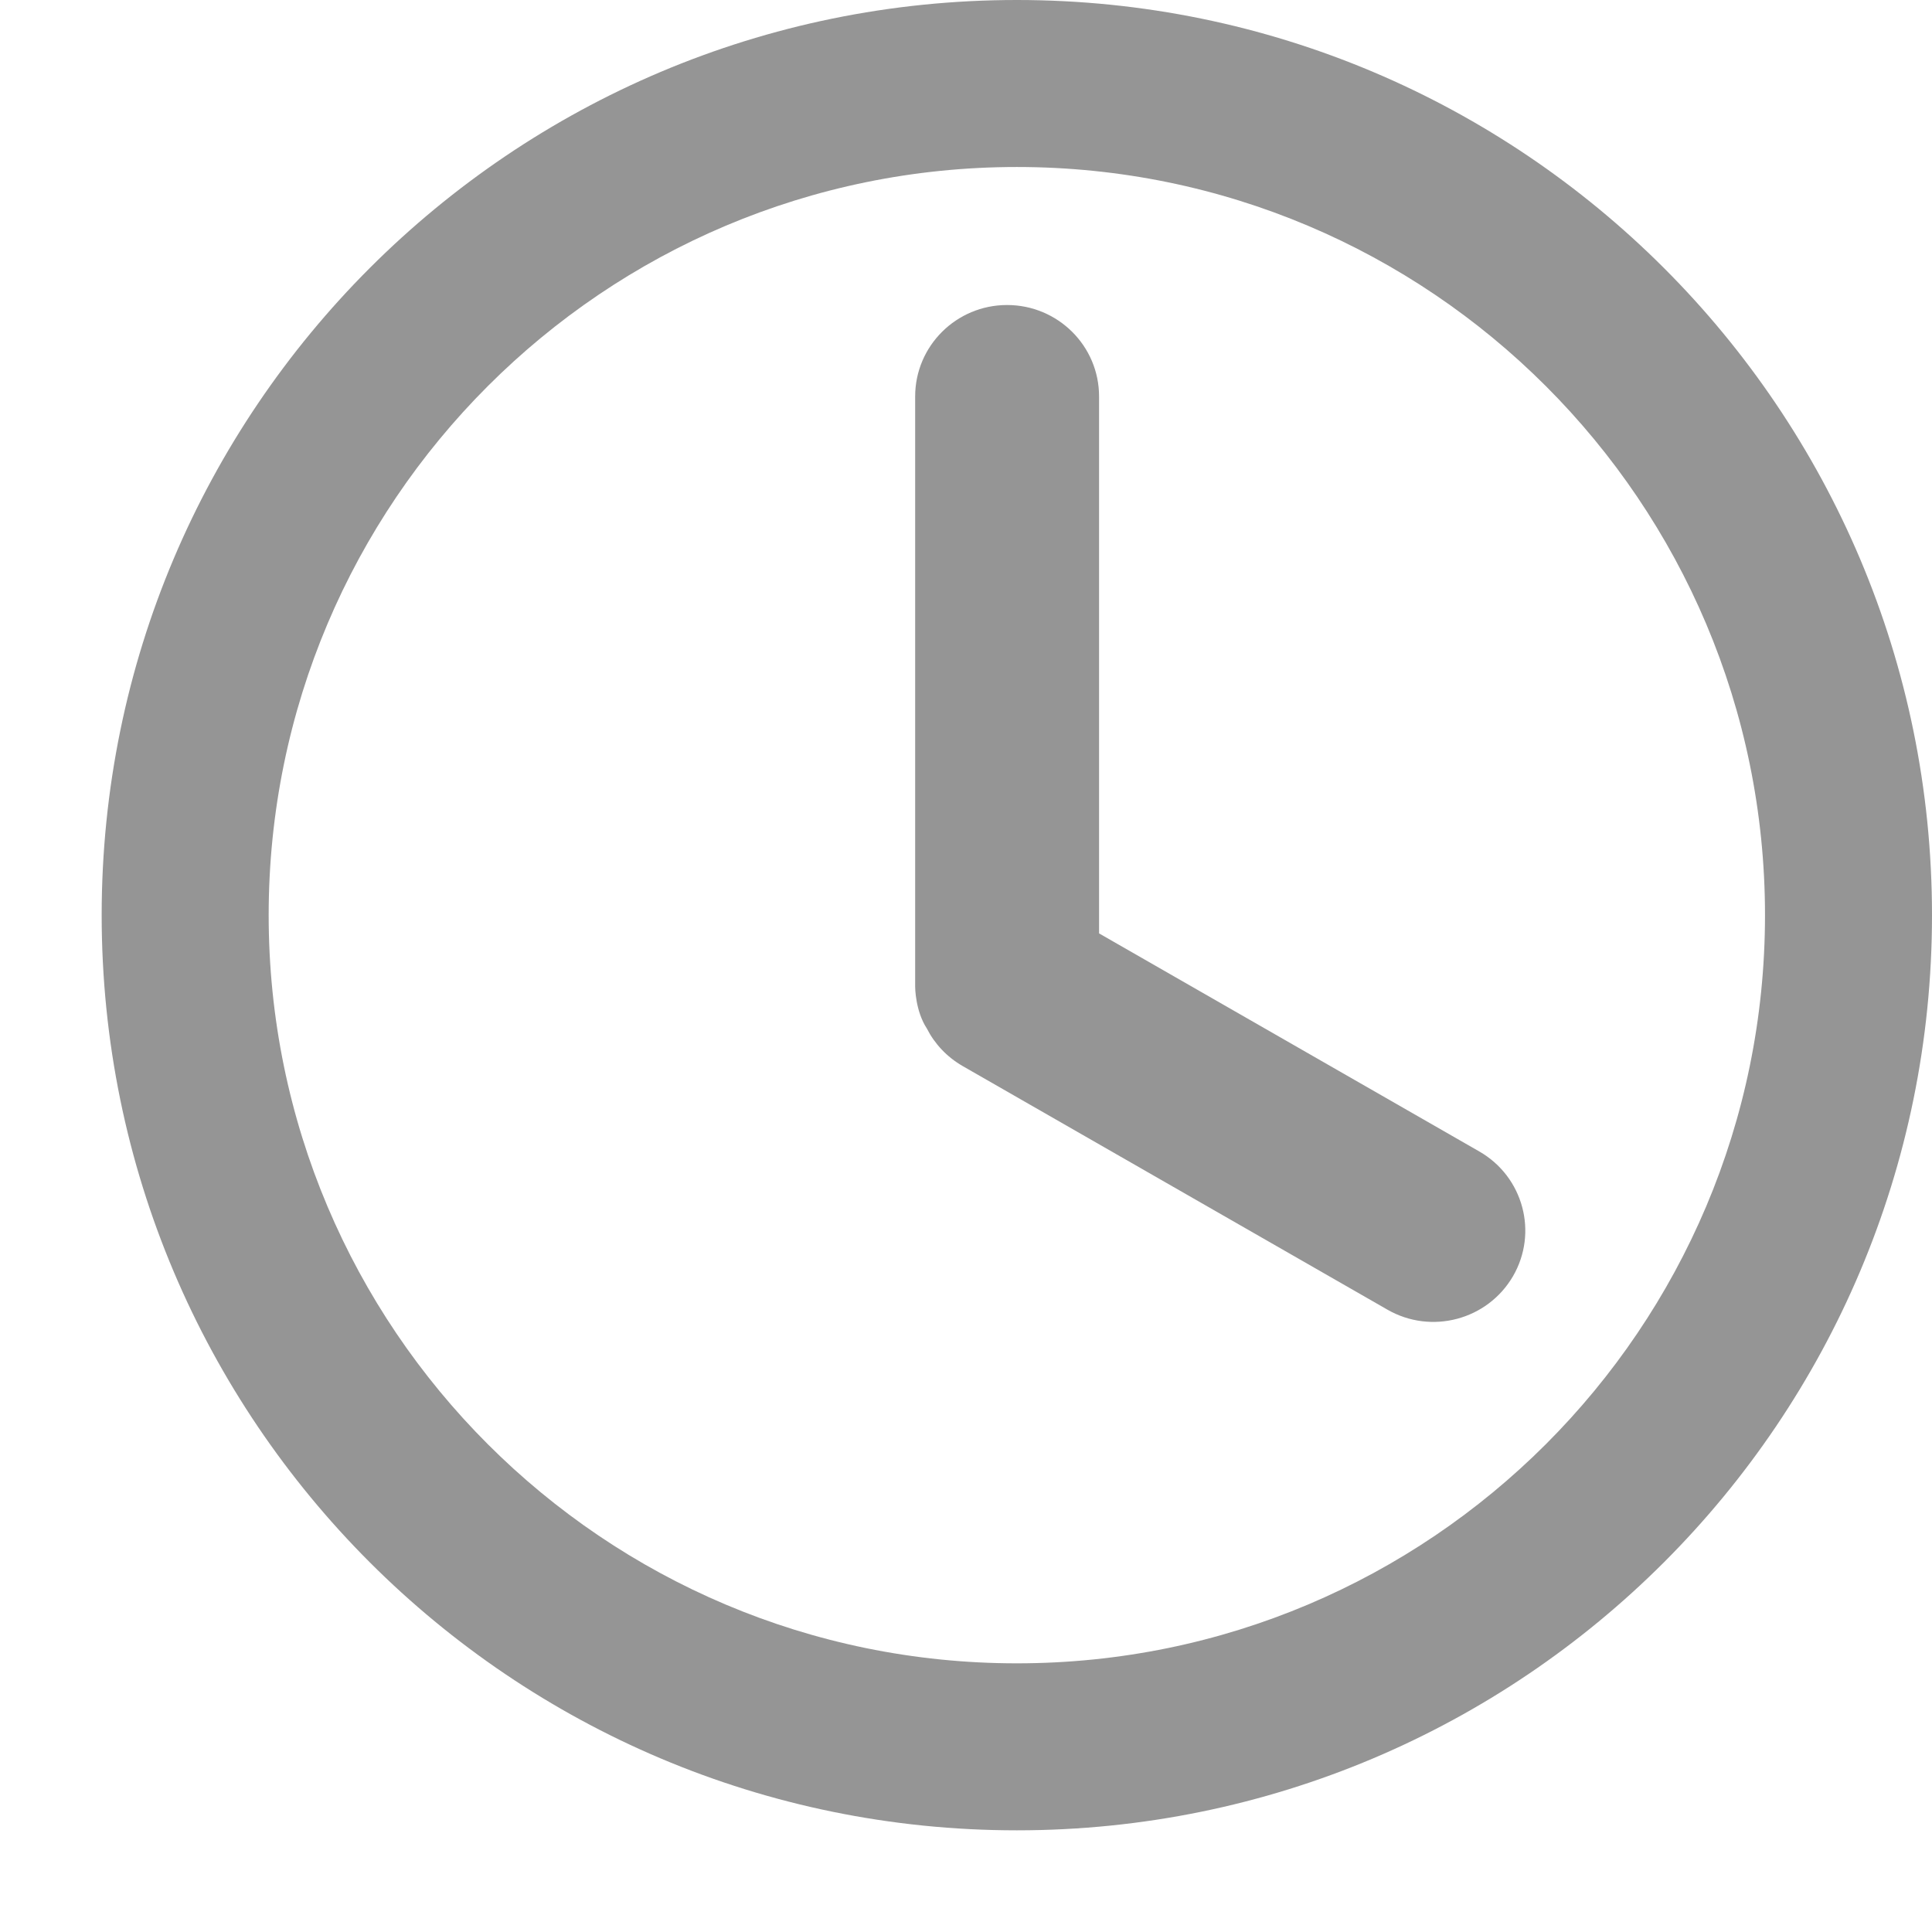 <svg width="16" height="16" viewBox="0 0 16 16" fill="none" xmlns="http://www.w3.org/2000/svg">
<g clip-path="url(#clip0_64_282)">
<path d="M16 7.579C16 11.765 12.607 15.158 8.421 15.158C4.236 15.158 0.842 11.765 0.842 7.579C0.842 3.393 4.236 0 8.421 0C12.607 0 16 3.393 16 7.579ZM2.225 7.579C2.225 11.001 4.999 13.775 8.421 13.775C11.843 13.775 14.617 11.001 14.617 7.579C14.617 4.157 11.843 1.383 8.421 1.383C4.999 1.383 2.225 4.157 2.225 7.579Z" fill="#959595"/>
<path d="M8.34 2.526C7.92 2.526 7.579 2.865 7.579 3.283V8.173C7.579 8.173 7.579 8.37 7.676 8.518C7.74 8.644 7.841 8.753 7.973 8.829L11.49 10.846C11.854 11.055 12.319 10.931 12.53 10.569C12.74 10.207 12.615 9.745 12.251 9.536L9.102 7.73V3.283C9.102 2.865 8.761 2.526 8.34 2.526Z" fill="#959595"/>
</g>
<defs>
<clipPath id="clip0_64_282">
<rect width="16" height="16" fill="white"/>
</clipPath>
</defs>
</svg>
